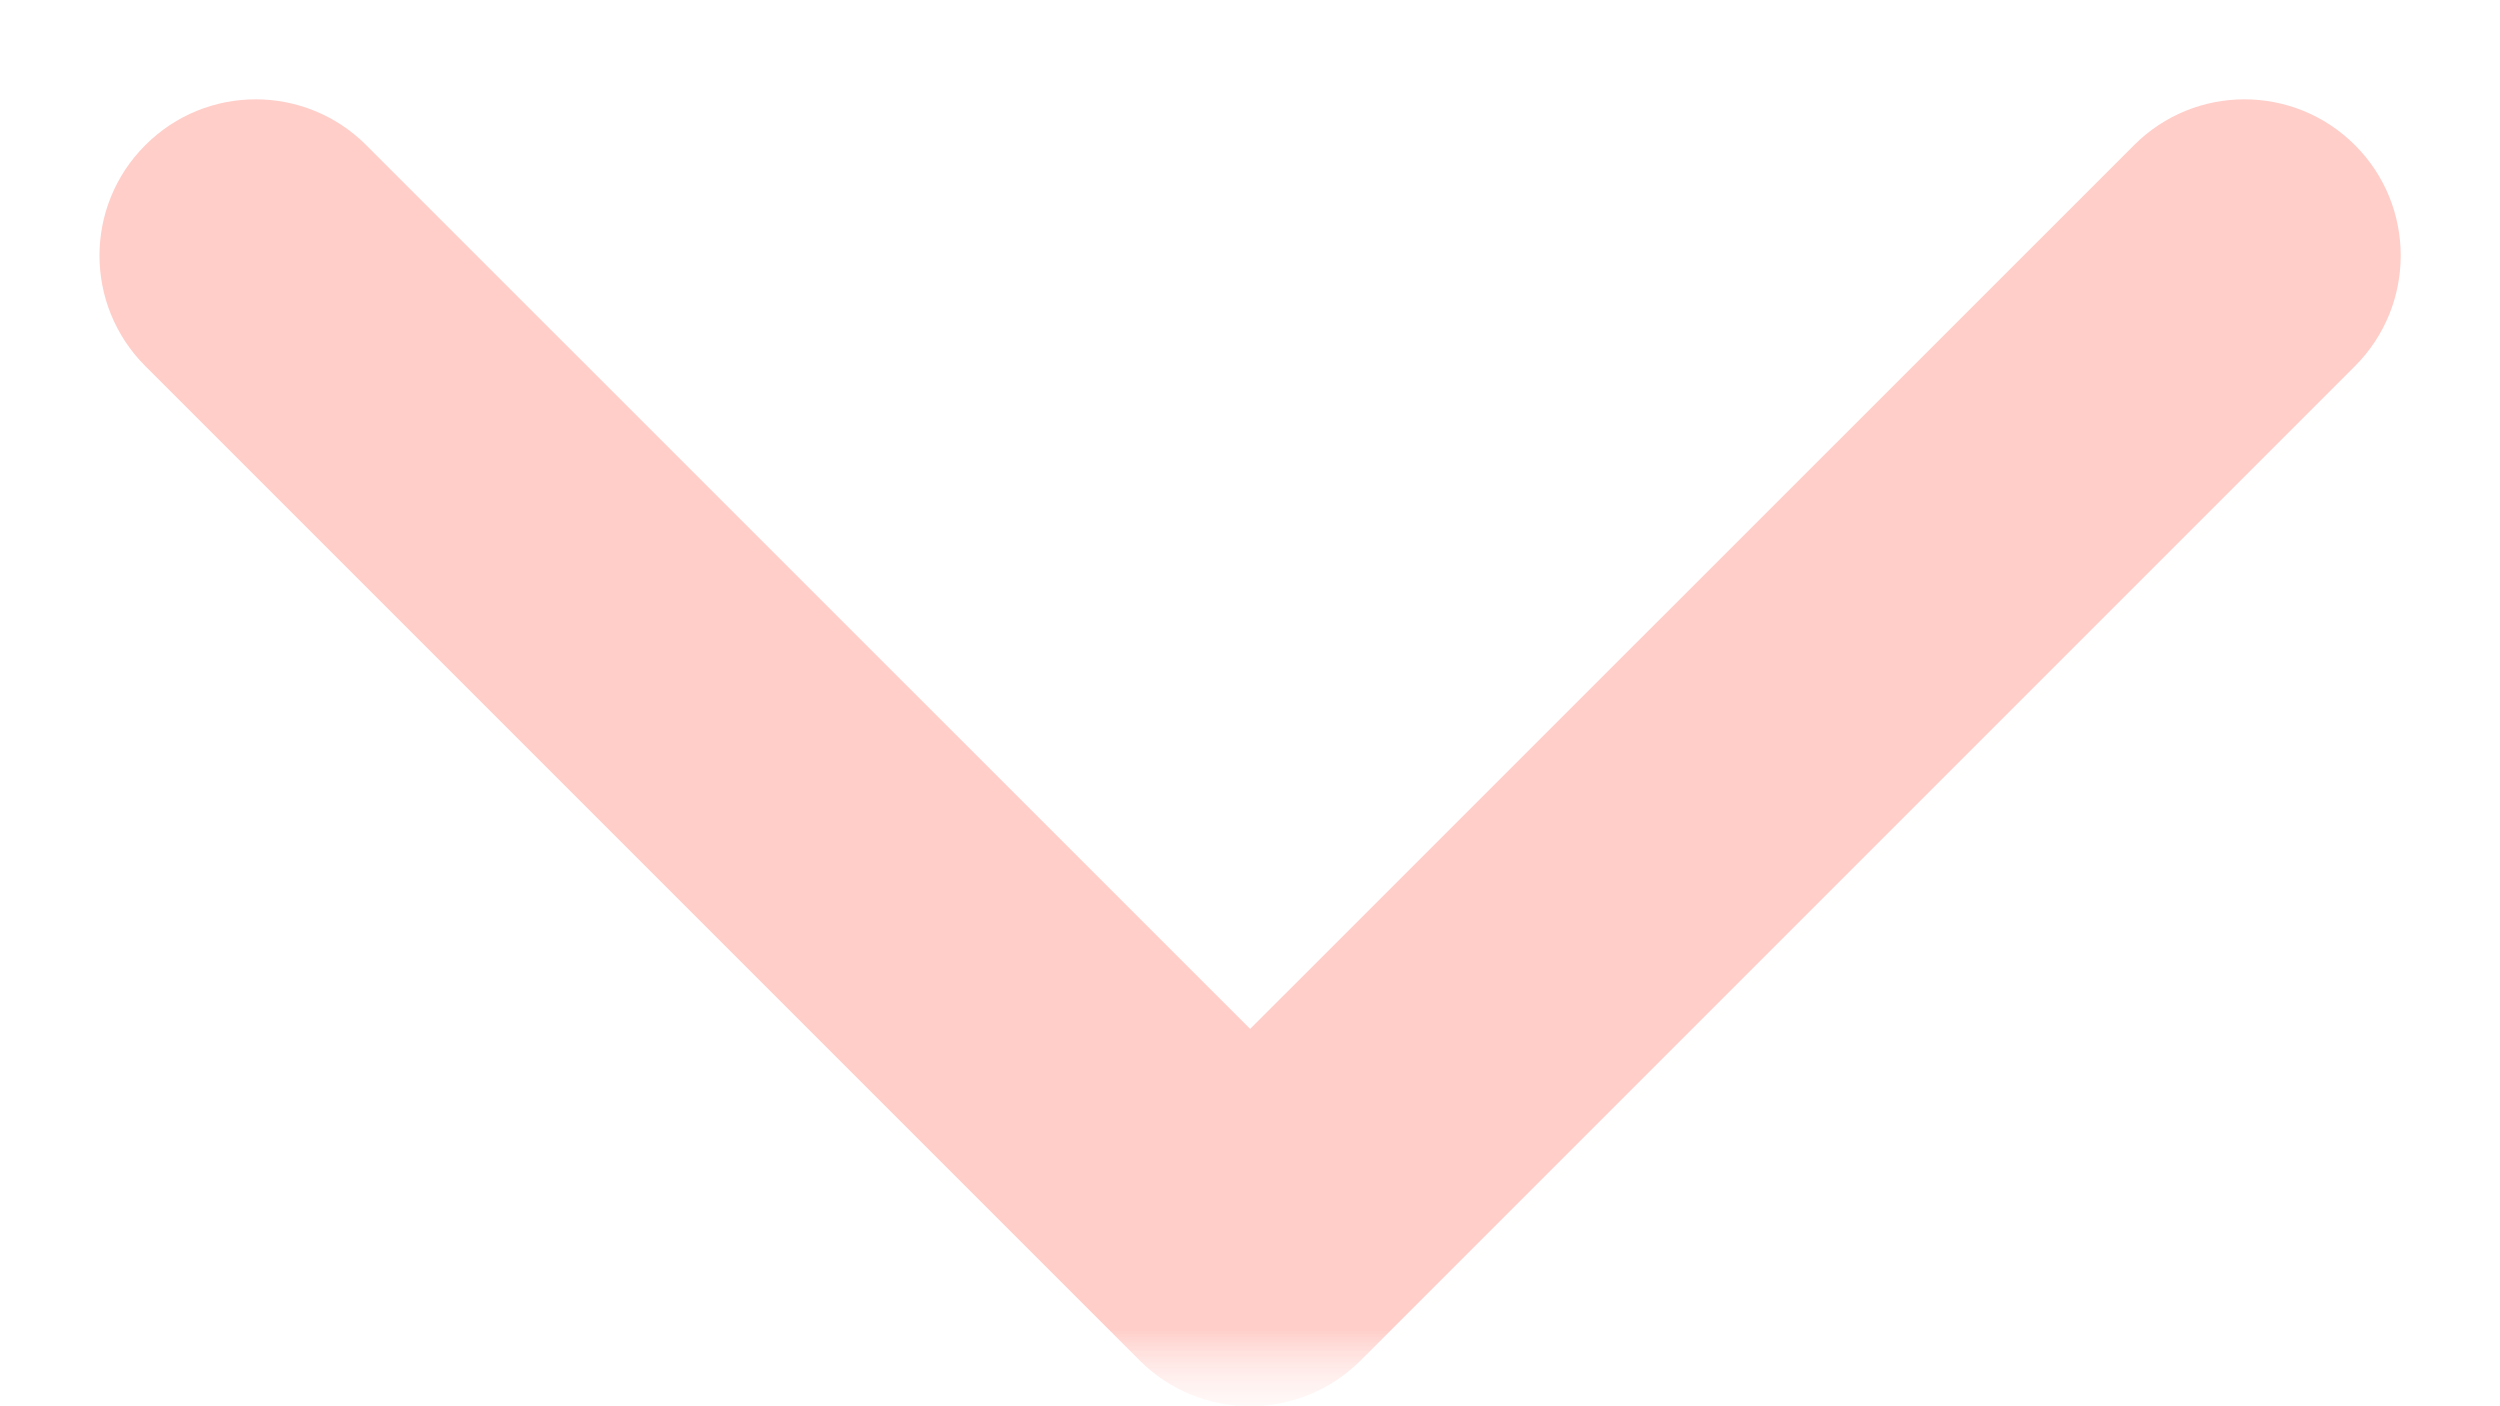 <?xml version="1.0" encoding="UTF-8"?> <svg xmlns="http://www.w3.org/2000/svg" width="16" height="9" viewBox="0 0 16 9" fill="none"> <g clip-path="url(#clip0_2118_1179)"> <mask id="mask0_2118_1179" style="mask-type:luminance" maskUnits="userSpaceOnUse" x="0" y="0" width="16" height="9"> <path d="M16 0H0V9H16V0Z" fill="white"></path> </mask> <g mask="url(#mask0_2118_1179)"> <mask id="mask1_2118_1179" style="mask-type:luminance" maskUnits="userSpaceOnUse" x="0" y="0" width="16" height="9"> <path d="M16 0H0V9H16V0Z" fill="white"></path> </mask> <g mask="url(#mask1_2118_1179)"> <mask id="mask2_2118_1179" style="mask-type:luminance" maskUnits="userSpaceOnUse" x="0" y="0" width="16" height="9"> <path d="M16 0H0V9H16V0Z" fill="white"></path> </mask> <g mask="url(#mask2_2118_1179)"> <path d="M7.294 8.707C7.684 9.097 8.317 9.097 8.708 8.707L15.072 2.343C15.462 1.952 15.462 1.319 15.072 0.929C14.681 0.538 14.048 0.538 13.658 0.929L8.001 6.585L2.344 0.929C1.953 0.538 1.32 0.538 0.93 0.929C0.539 1.319 0.539 1.952 0.93 2.343L7.294 8.707ZM7.001 7V8H9.001V7H7.001Z" fill="#FFCEC9"></path> </g> </g> </g> </g> <defs> <clipPath id="clip0_2118_1179"> <rect width="16" height="9" fill="white"></rect> </clipPath> </defs> </svg> 